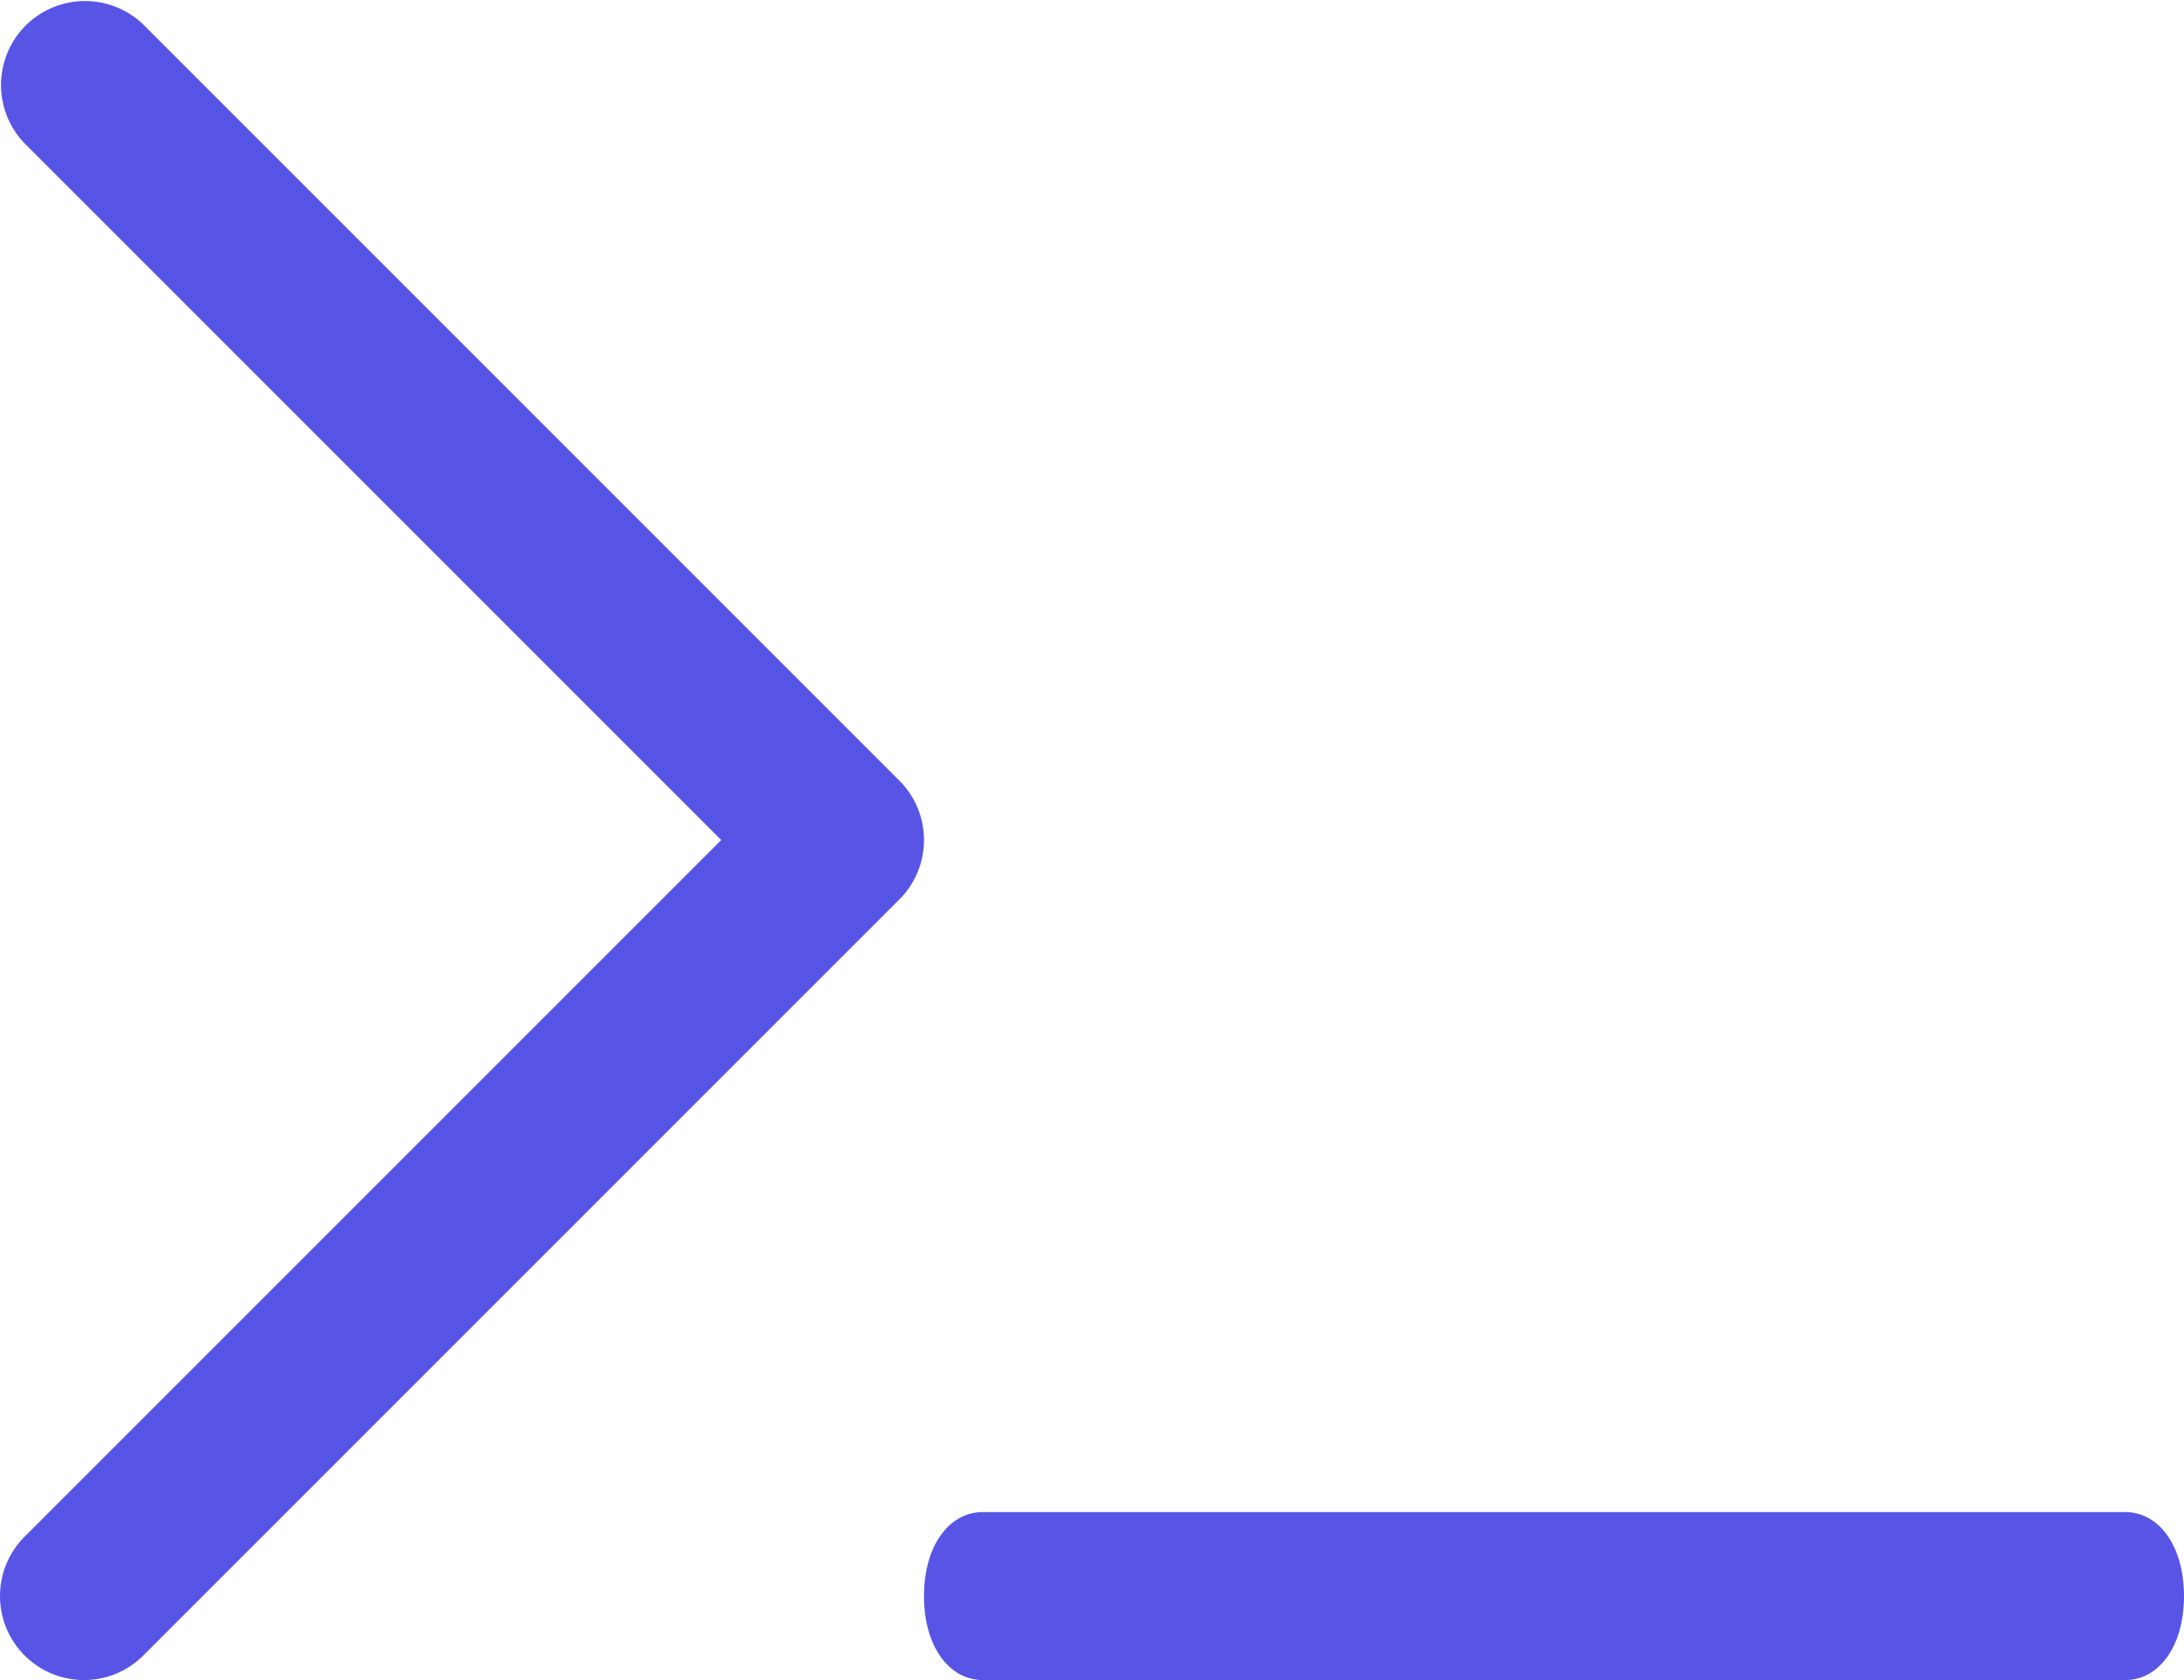 <svg xmlns="http://www.w3.org/2000/svg" width="26" height="20" viewBox="0 0 26 20">
  <g id="code" transform="translate(-17 -20)">
    <path id="Path_1496" data-name="Path 1496" d="M42.3,40H28.7c-.4,0-.7-.4-.7-1s.3-1,.7-1H42.3c.4,0,.7.4.7,1S42.7,40,42.3,40Z" fill="#5754e6"/>
    <path id="Path_1497" data-name="Path 1497" d="M18,40a1,1,0,0,1-.707-1.707L25.586,30l-8.293-8.293a1,1,0,0,1,1.414-1.414l9,9a1,1,0,0,1,0,1.414l-9,9A1,1,0,0,1,18,40Z" fill="#5754e6"/>
  </g>
</svg>
